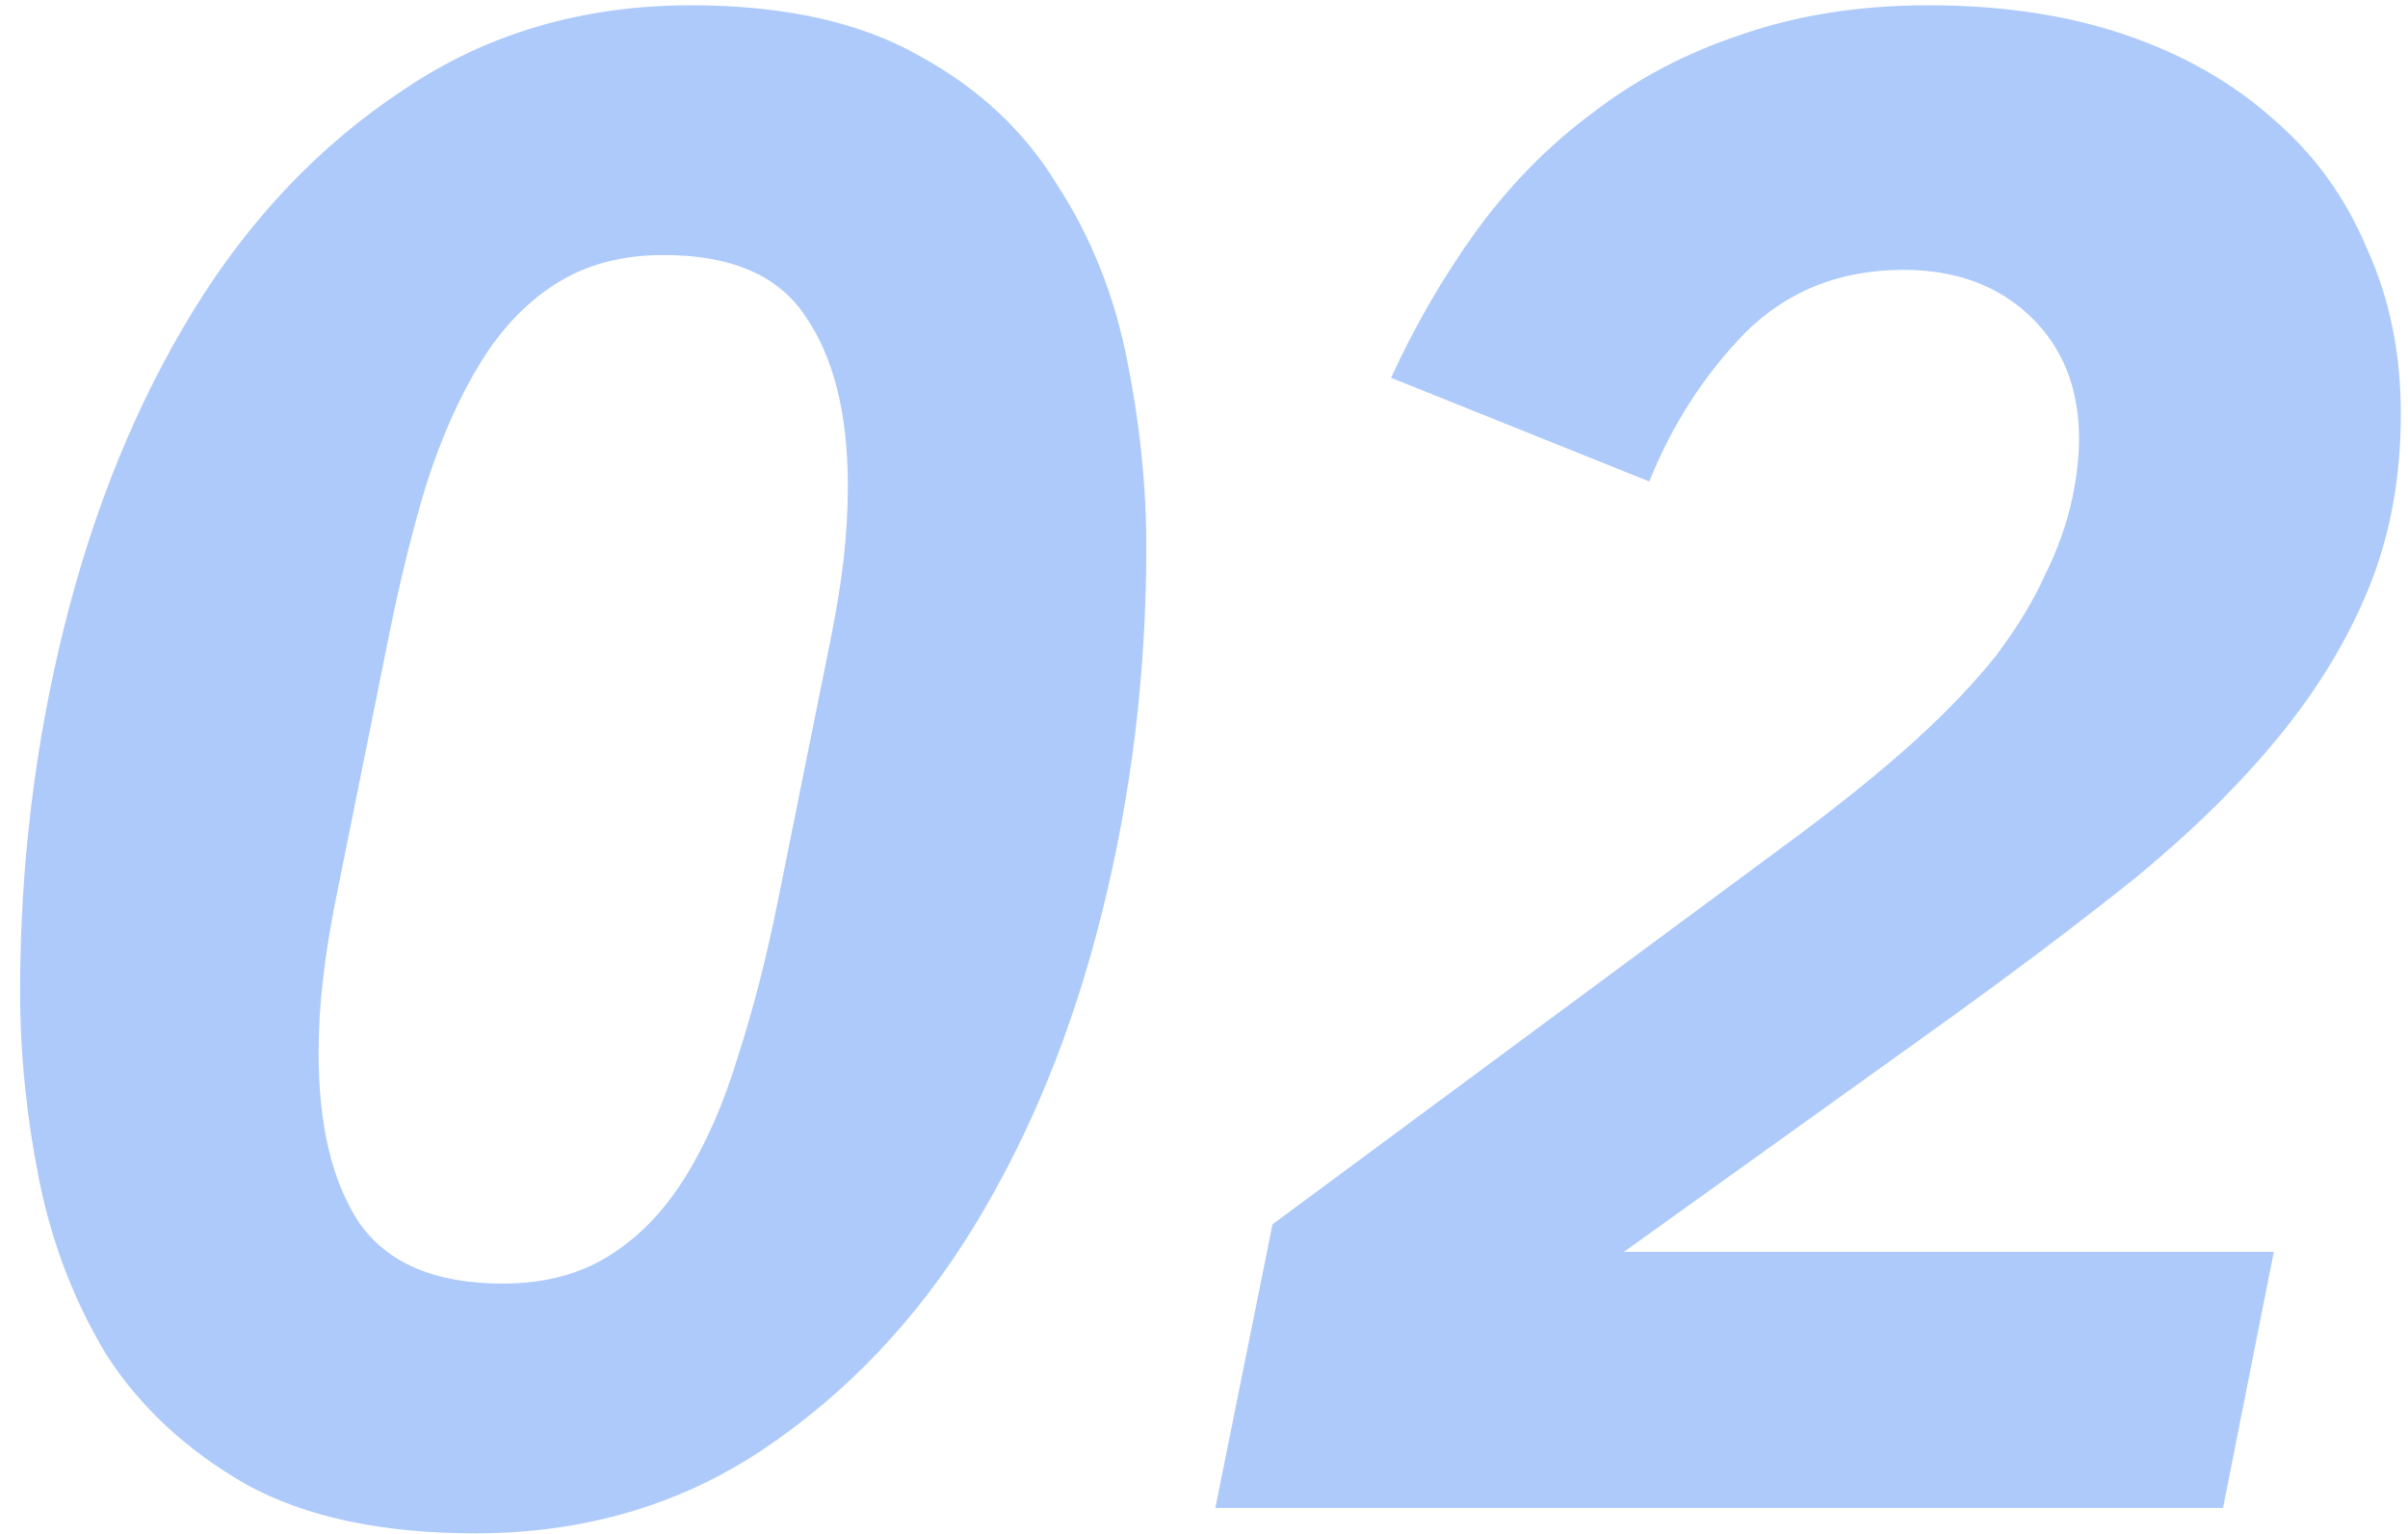 <?xml version="1.0" encoding="UTF-8"?> <svg xmlns="http://www.w3.org/2000/svg" width="91" height="58" viewBox="0 0 91 58" fill="none"> <path d="M17.96 57.96C14.44 57.96 11.56 57.347 9.32 56.12C7.08 54.84 5.32 53.213 4.04 51.24C2.813 49.213 1.96 47 1.48 44.6C1 42.2 0.76 39.827 0.76 37.48C0.76 32.733 1.32 28.12 2.44 23.64C3.56 19.16 5.187 15.187 7.32 11.72C9.453 8.253 12.093 5.48 15.24 3.4C18.387 1.267 22.013 0.2 26.12 0.2C29.64 0.2 32.52 0.84 34.76 2.12C37 3.347 38.733 4.973 39.96 7C41.24 8.973 42.12 11.187 42.6 13.64C43.08 16.04 43.32 18.387 43.32 20.68C43.32 25.427 42.76 30.04 41.64 34.52C40.52 39 38.893 42.973 36.76 46.44C34.627 49.907 31.96 52.707 28.76 54.84C25.613 56.92 22.013 57.96 17.96 57.96ZM19 48.52C20.547 48.52 21.88 48.173 23 47.48C24.12 46.787 25.08 45.8 25.88 44.52C26.68 43.24 27.347 41.72 27.88 39.96C28.467 38.147 28.973 36.173 29.4 34.04L31.4 24.12C31.613 23.053 31.773 22.067 31.88 21.16C31.987 20.2 32.04 19.267 32.04 18.36C32.04 15.64 31.507 13.507 30.44 11.96C29.427 10.413 27.64 9.64 25.08 9.64C23.533 9.64 22.2 9.987 21.08 10.68C19.96 11.373 19 12.36 18.2 13.64C17.4 14.92 16.707 16.467 16.12 18.28C15.587 20.04 15.107 21.987 14.68 24.12L12.68 34.04C12.467 35.107 12.307 36.12 12.2 37.08C12.093 37.987 12.04 38.893 12.04 39.8C12.04 42.52 12.547 44.653 13.56 46.2C14.627 47.747 16.44 48.52 19 48.52ZM84.009 57H45.929L48.089 46.28L68.089 31.48C69.795 30.2 71.235 29.027 72.409 27.96C73.635 26.84 74.649 25.773 75.449 24.76C76.249 23.693 76.862 22.68 77.289 21.72C77.769 20.76 78.115 19.773 78.329 18.76C78.489 17.96 78.569 17.24 78.569 16.6C78.569 14.68 77.955 13.133 76.729 11.96C75.502 10.787 73.902 10.2 71.929 10.2C69.529 10.2 67.529 11 65.929 12.6C64.382 14.2 63.182 16.067 62.329 18.2L52.569 14.28C53.475 12.307 54.542 10.467 55.769 8.76C57.049 7 58.515 5.507 60.169 4.28C61.822 3 63.689 2.013 65.769 1.32C67.902 0.573 70.275 0.2 72.889 0.2C75.662 0.2 78.142 0.573 80.329 1.32C82.515 2.067 84.382 3.133 85.929 4.52C87.475 5.853 88.649 7.48 89.449 9.4C90.302 11.267 90.729 13.347 90.729 15.64C90.729 18.04 90.329 20.227 89.529 22.2C88.729 24.173 87.582 26.067 86.089 27.88C84.649 29.64 82.862 31.4 80.729 33.16C78.595 34.867 76.195 36.68 73.529 38.6L61.369 47.32H85.929L84.009 57Z" fill="#ADCAFA"></path> </svg> 
